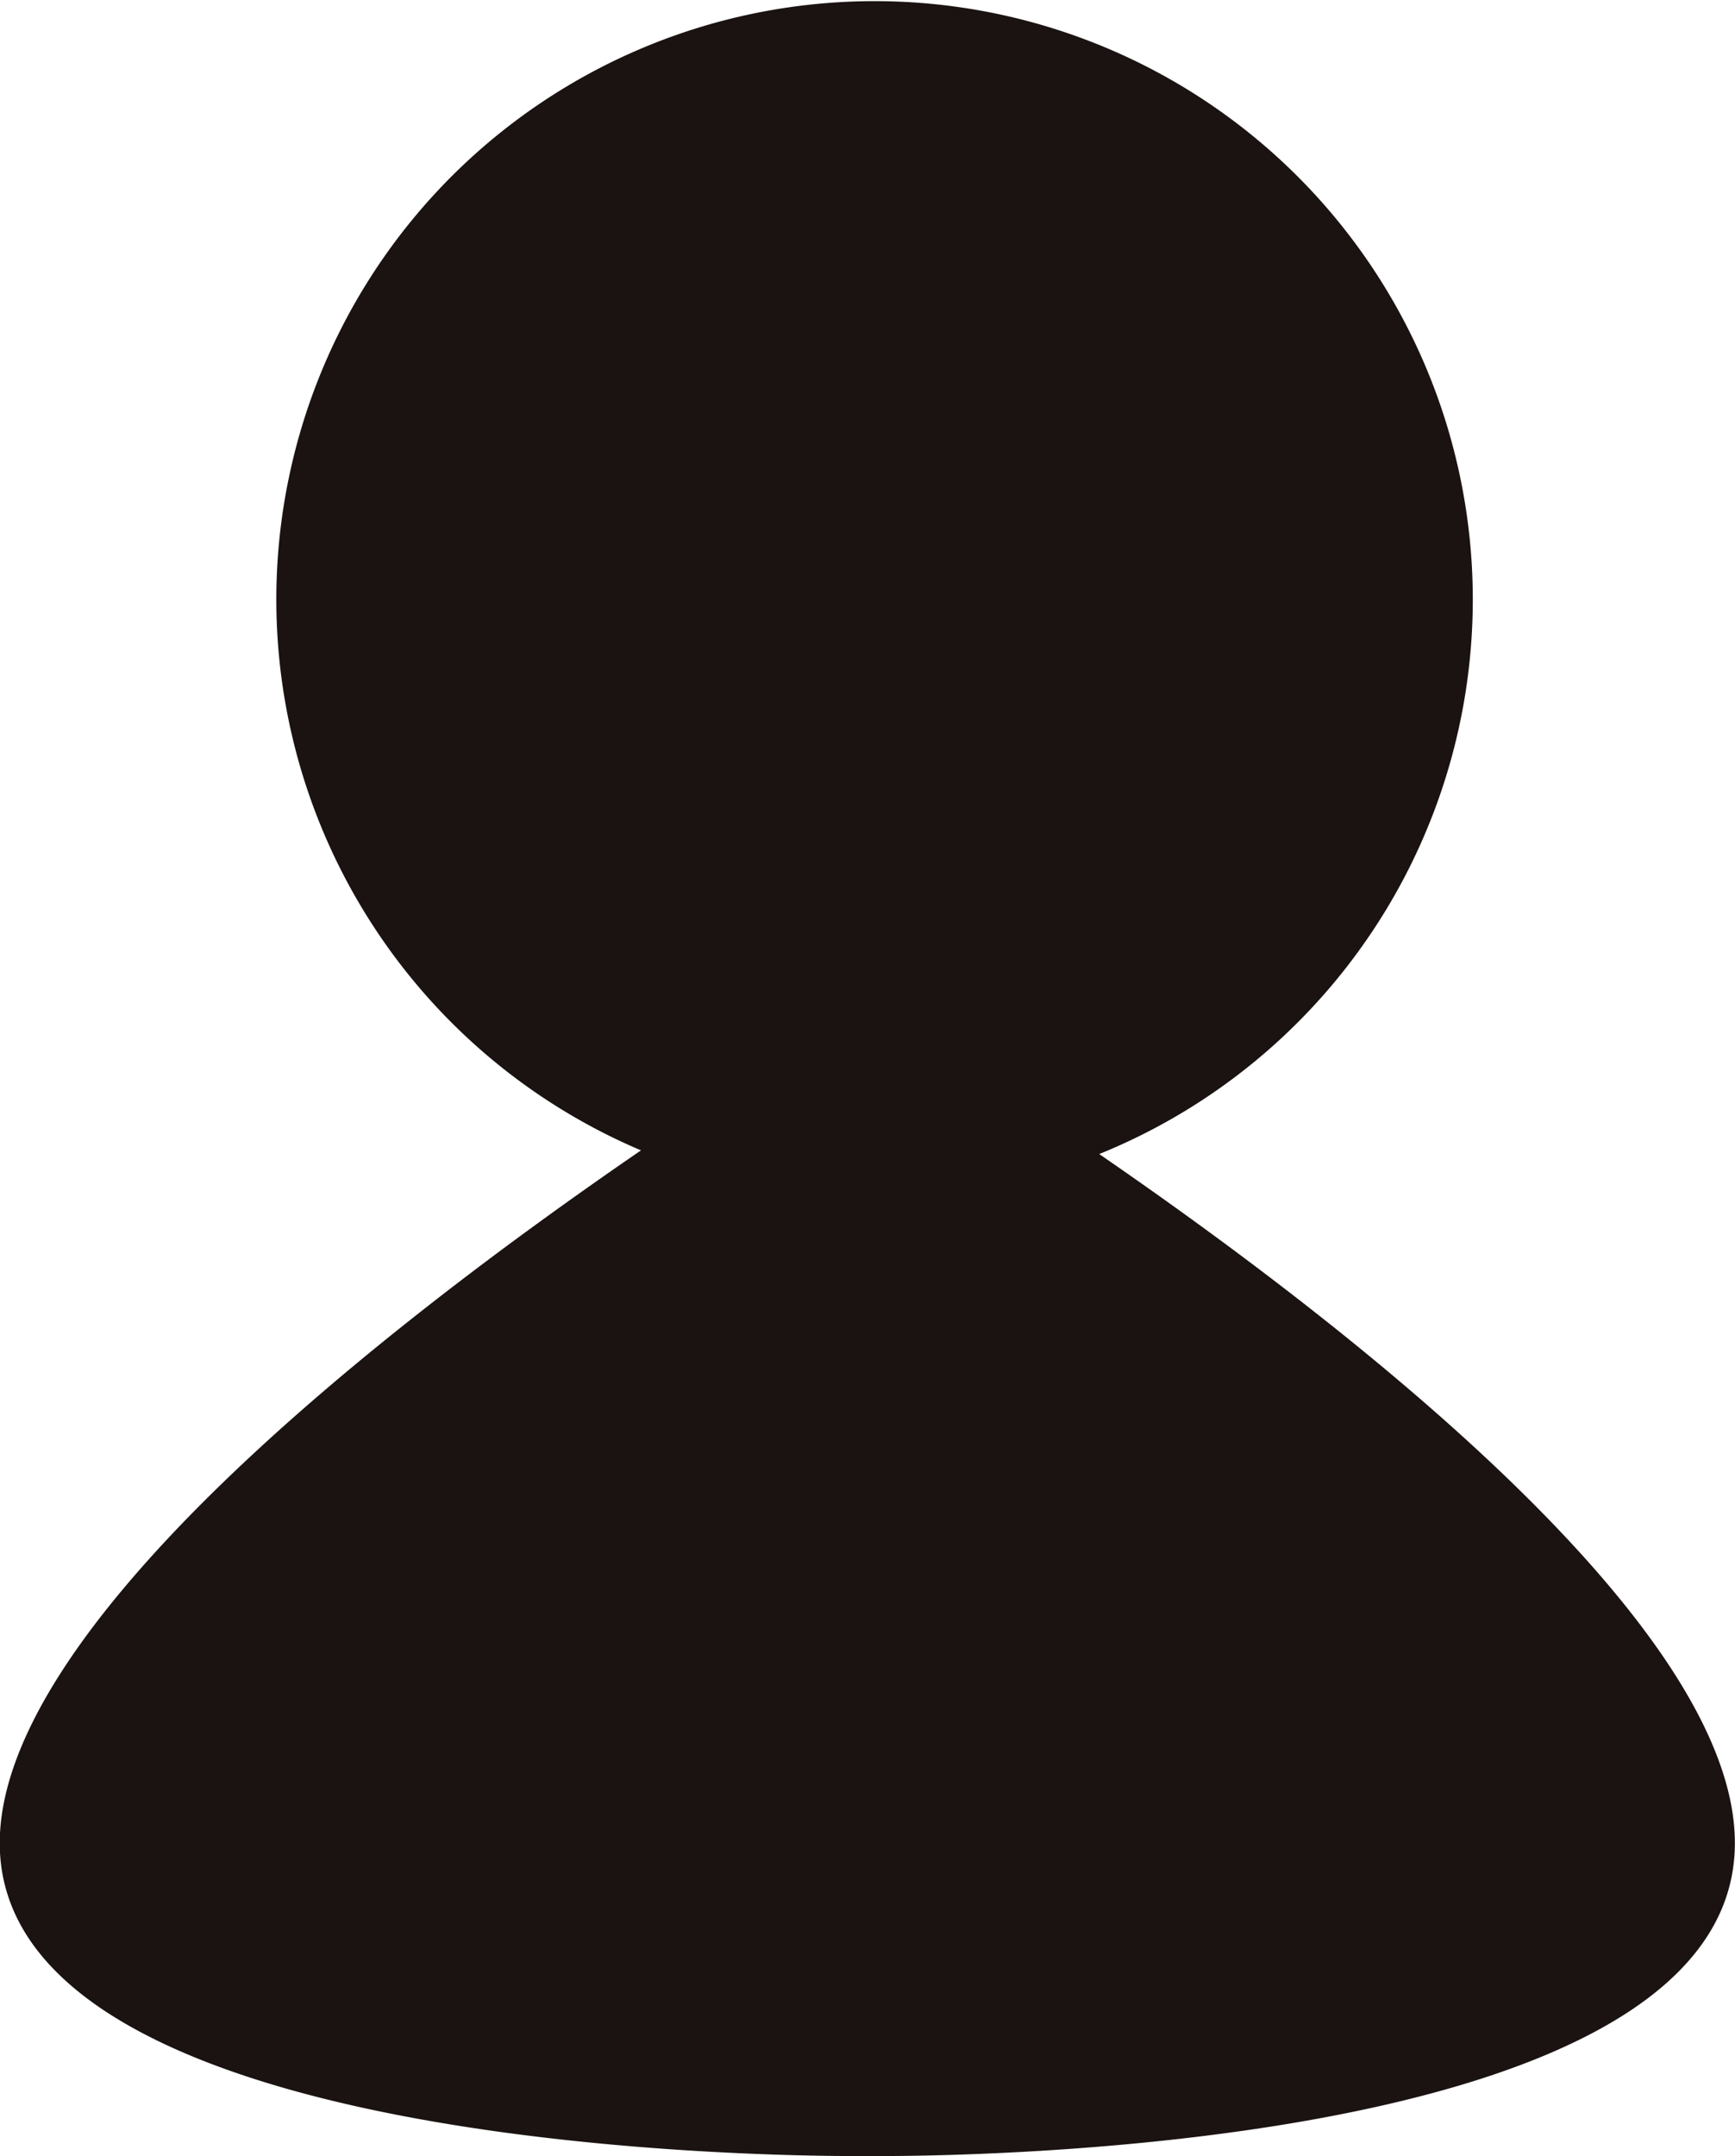 <svg xmlns="http://www.w3.org/2000/svg" width="13.631" height="16.935" viewBox="0 0 13.631 16.935"><defs><style>.a{fill:#1a1311;}</style></defs><path class="a" d="M102.165,385.342a4.7,4.7,0,1,0-3.6-.029c-2.019,1.385-5.038,3.739-5.038,5.441,0,2.557,6.816,2.458,6.816,2.458s6.816.1,6.816-2.458C107.16,389.064,104.184,386.73,102.165,385.342Z" transform="translate(-93.529 -376.277)"/></svg>